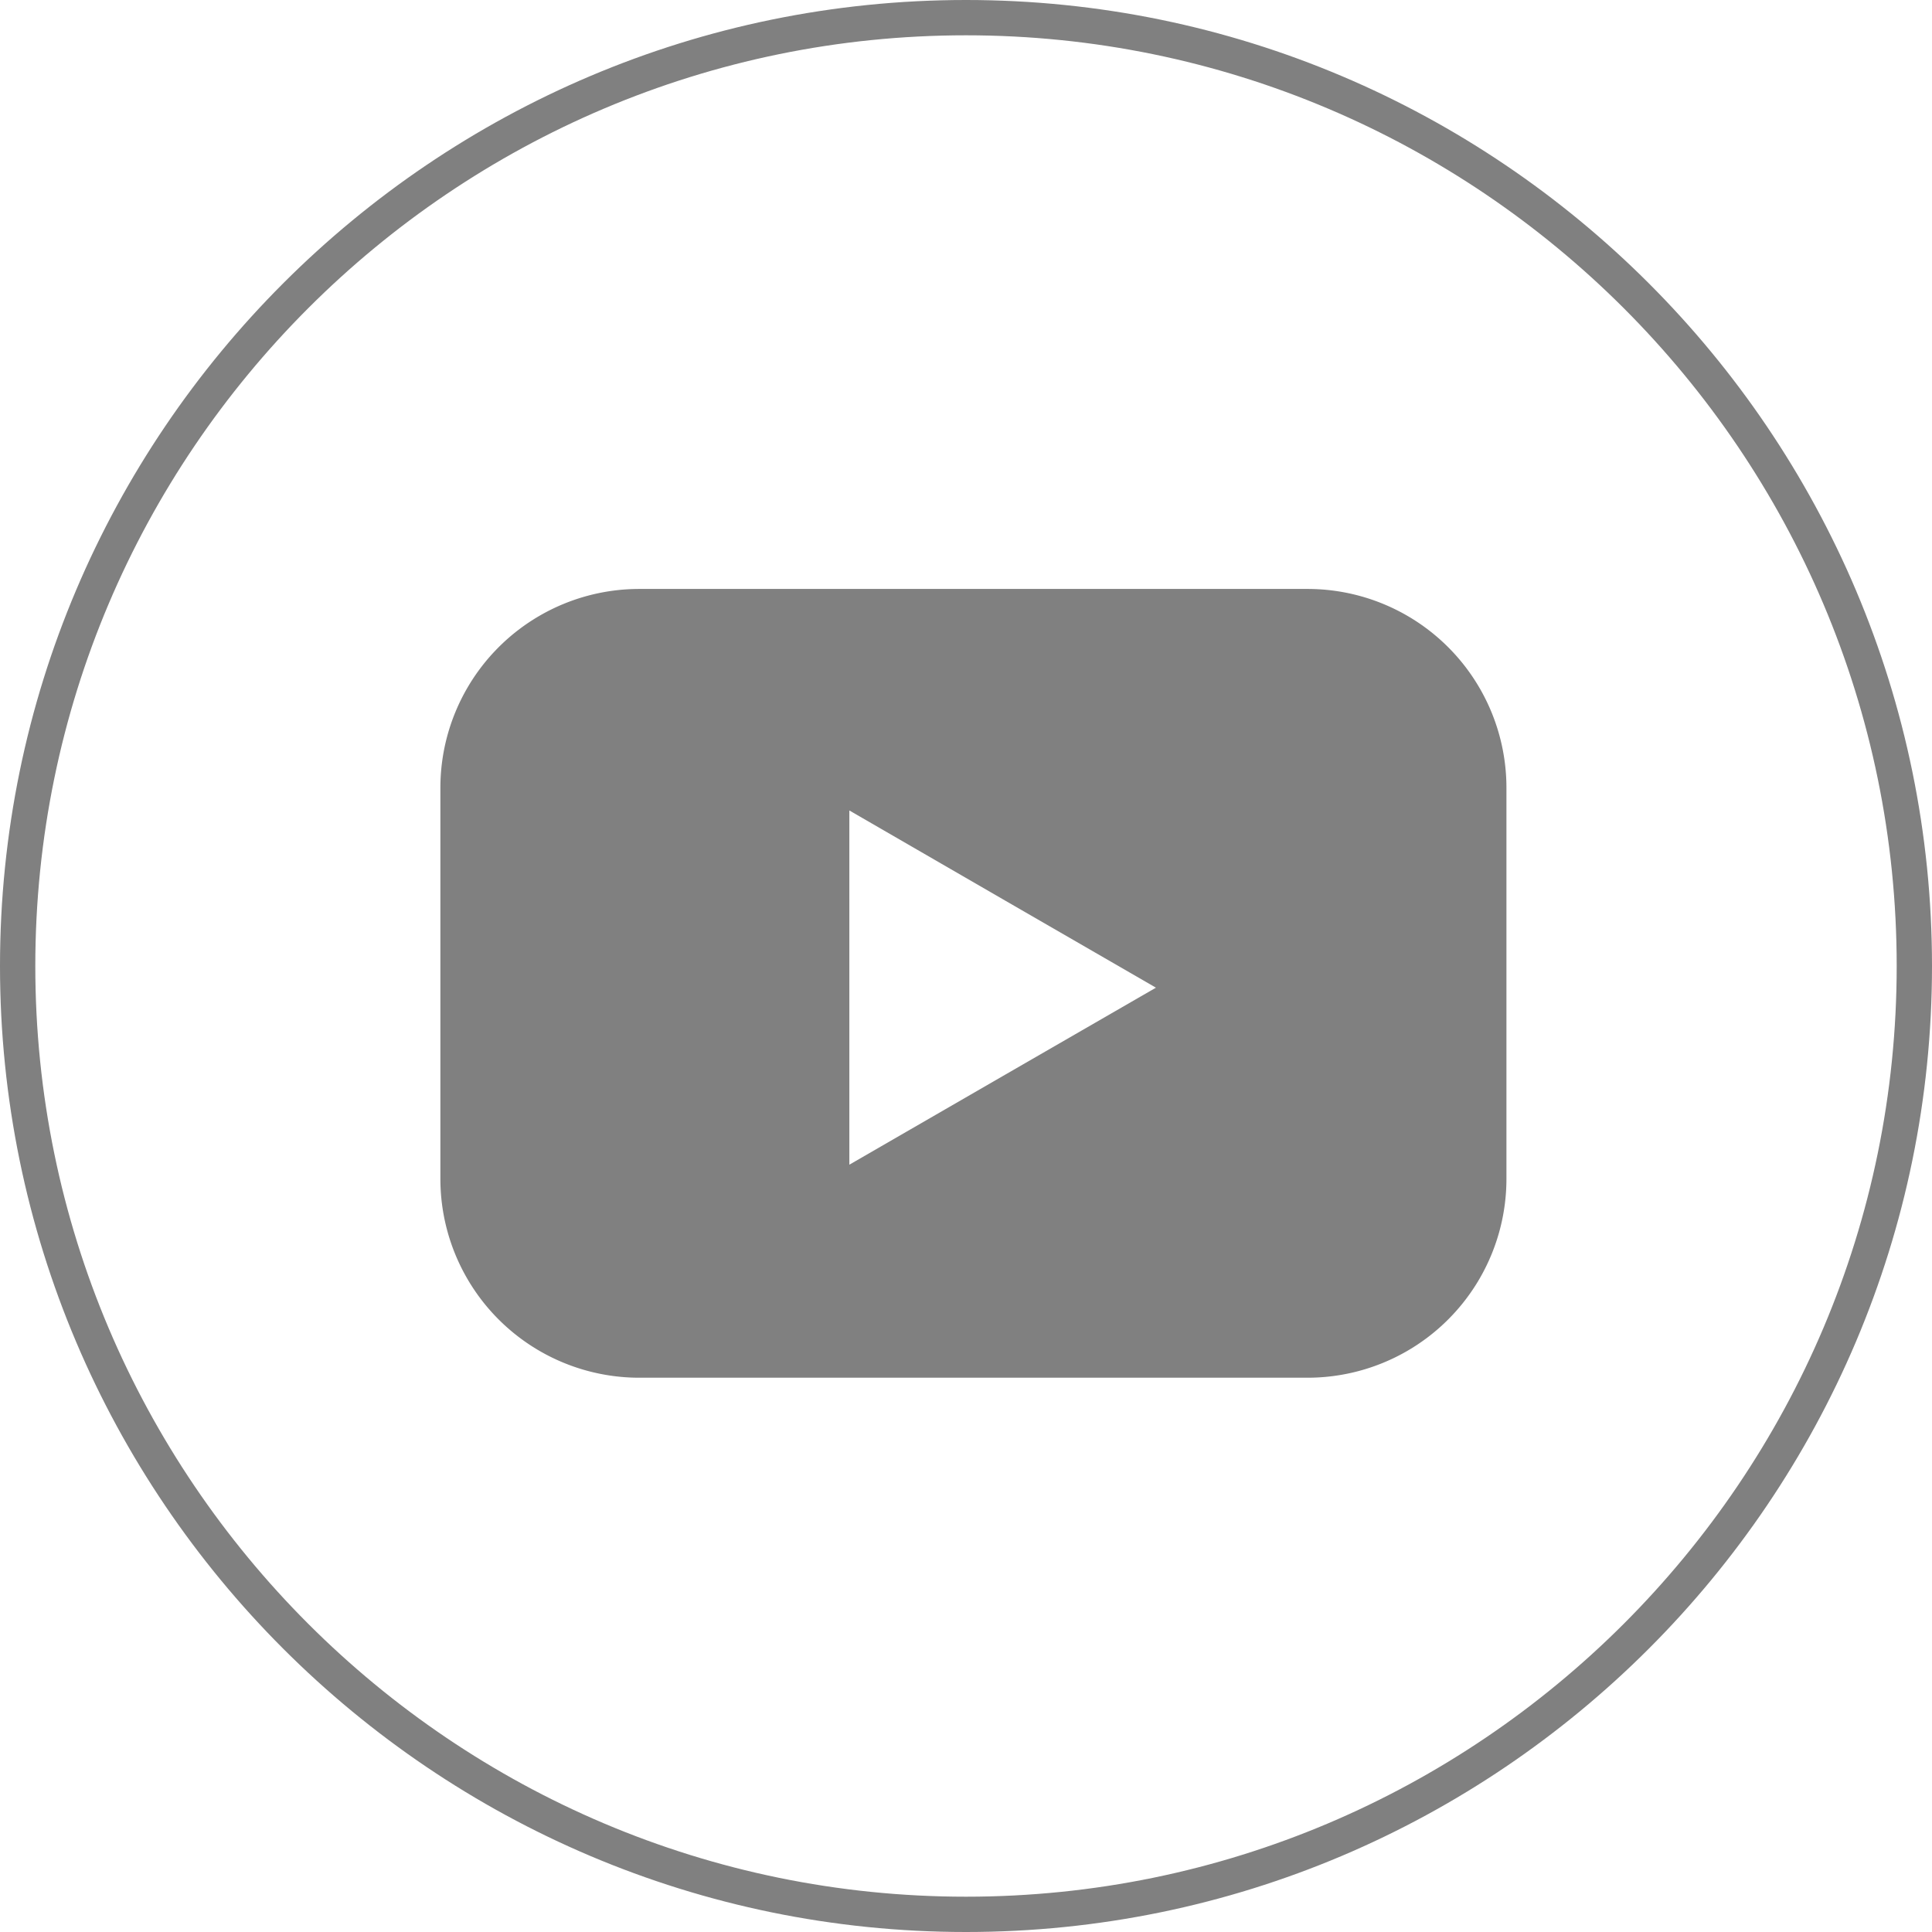 <?xml version="1.0"?>
<svg xmlns="http://www.w3.org/2000/svg" viewBox="0 0 273.62 273.62" width="273.62" height="273.62" x="0" y="0">
  <title>youtube_iconAsset 9</title>
  <g id="Layer_2" data-name="Layer 2">
    <g id="svg2">
      <path d="M136.81,273.62C61.37,273.62,0,212.25,0,136.81S61.37,0,136.81,0,273.62,61.37,273.62,136.81,212.25,273.62,136.81,273.62ZM136.81,5C64.13,5,5,64.13,5,136.81S64.13,268.62,136.81,268.62s131.81-59.13,131.81-131.81S209.49,5,136.81,5Z" style="fill: gray"/>
      <path id="path26-8-1" d="M90.6,83.41a28.17,28.17,0,0,0-28.23,28.23v55.24A28.17,28.17,0,0,0,90.6,195.12h94.52a28.17,28.17,0,0,0,28.23-28.23V111.64a28.17,28.17,0,0,0-28.23-28.23Zm29.72,31.39L142,127.34l21.71,12.54L142,152.41l-21.71,12.54V114.8Z" style="fill: gray"/>
    </g>
  </g>
</svg>
